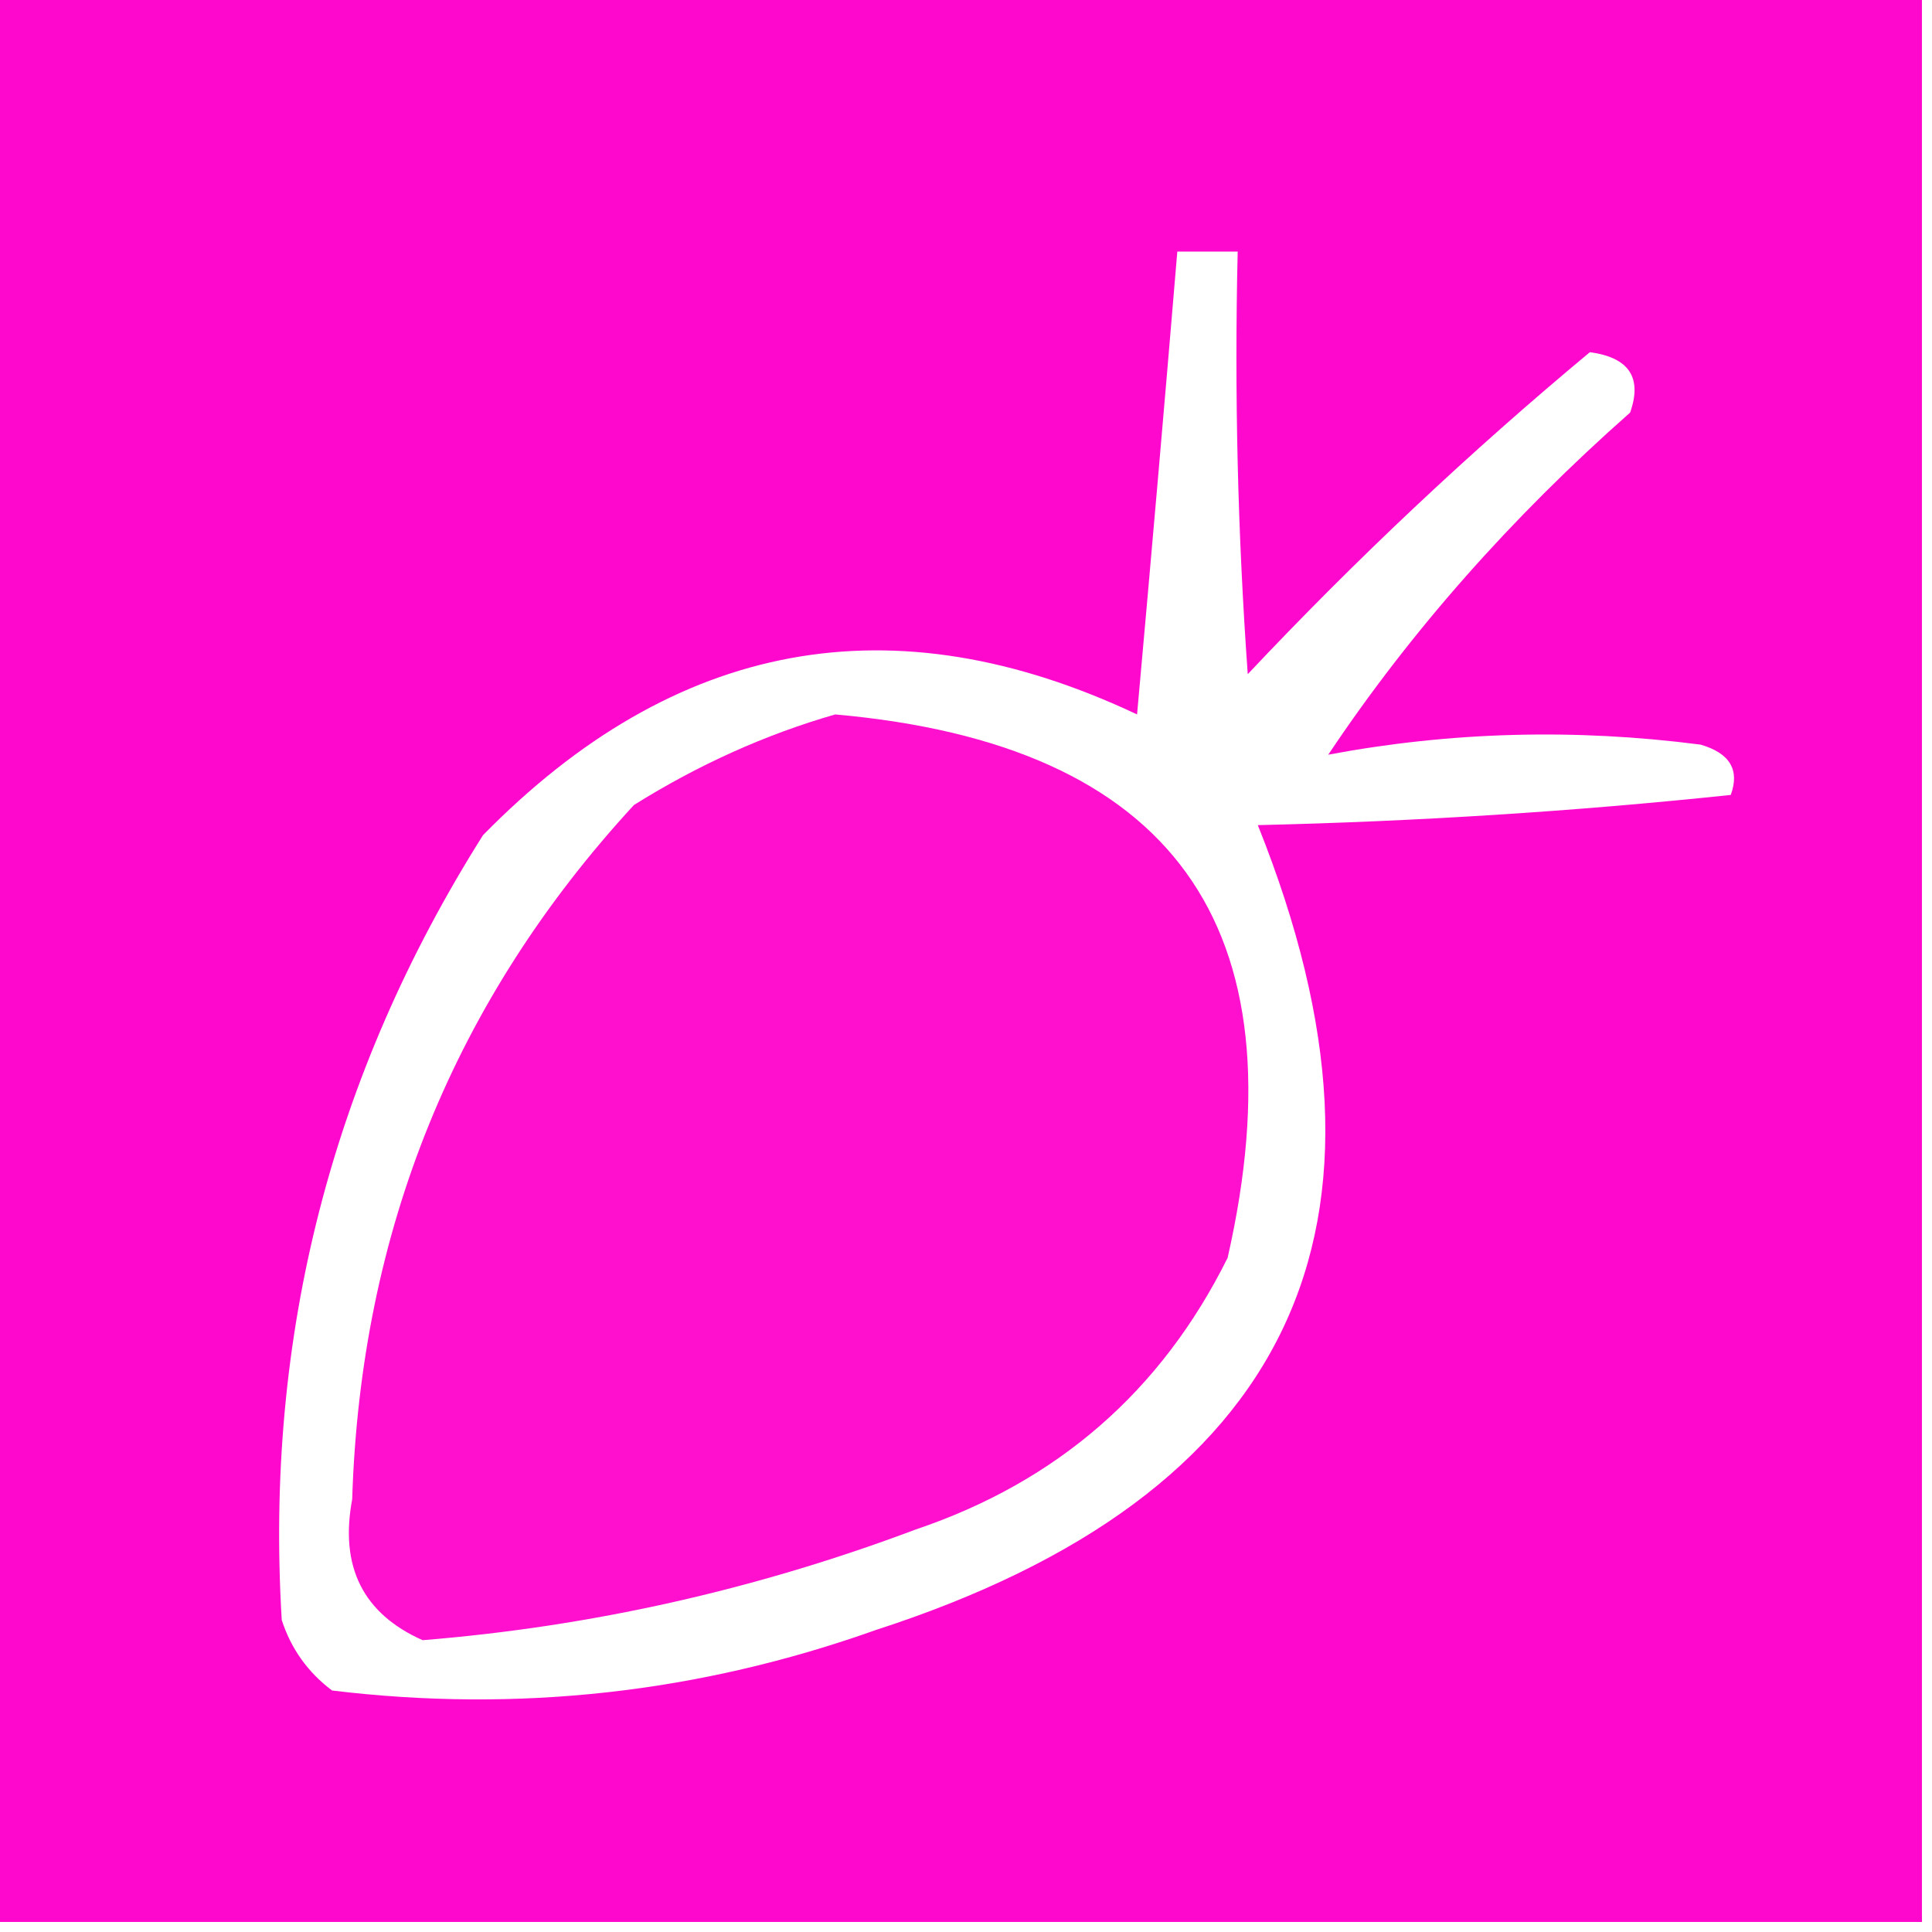 <?xml version="1.0" encoding="UTF-8"?>
<!DOCTYPE svg PUBLIC "-//W3C//DTD SVG 1.1//EN" "http://www.w3.org/Graphics/SVG/1.1/DTD/svg11.dtd">
<svg xmlns="http://www.w3.org/2000/svg" version="1.1" width="96px" height="96px" style="shape-rendering:geometricPrecision; text-rendering:geometricPrecision; image-rendering:optimizeQuality; fill-rule:evenodd; clip-rule:evenodd" xmlns:xlink="http://www.w3.org/1999/xlink">
<g><path style="opacity:0.997" fill="#ff08ce" d="M -0.5,-0.5 C 31.5,-0.5 63.5,-0.5 95.5,-0.5C 95.5,31.5 95.5,63.5 95.5,95.5C 63.5,95.5 31.5,95.5 -0.5,95.5C -0.5,63.5 -0.5,31.5 -0.5,-0.5 Z M 58.5,12.5 C 59.5,12.5 60.5,12.5 61.5,12.5C 61.334,19.508 61.5,26.508 62,33.5C 67.377,27.788 73.043,22.454 79,17.5C 80.946,17.763 81.612,18.763 81,20.5C 75.07,25.737 70.07,31.404 66,37.5C 72.084,36.358 78.251,36.191 84.5,37C 85.956,37.423 86.456,38.256 86,39.5C 78.246,40.317 70.412,40.817 62.5,41C 70.51,60.984 64.177,74.317 43.5,81C 34.737,84.118 25.737,85.118 16.5,84C 15.299,83.097 14.465,81.931 14,80.5C 13.149,66.416 16.483,53.416 24,41.5C 33.537,31.773 44.37,29.773 56.5,35.5C 57.197,27.777 57.864,20.11 58.5,12.5 Z"/></g>
<g><path style="opacity:0.998" fill="#ff0fce" d="M 41.5,35.5 C 58.252,36.983 64.752,45.983 61,62.5C 57.71,69.121 52.543,73.621 45.5,76C 37.547,78.99 29.38,80.823 21,81.5C 18.039,80.183 16.872,77.849 17.5,74.5C 17.915,61.184 22.582,49.684 31.5,40C 34.703,37.997 38.036,36.497 41.5,35.5 Z"/></g>
</svg>
